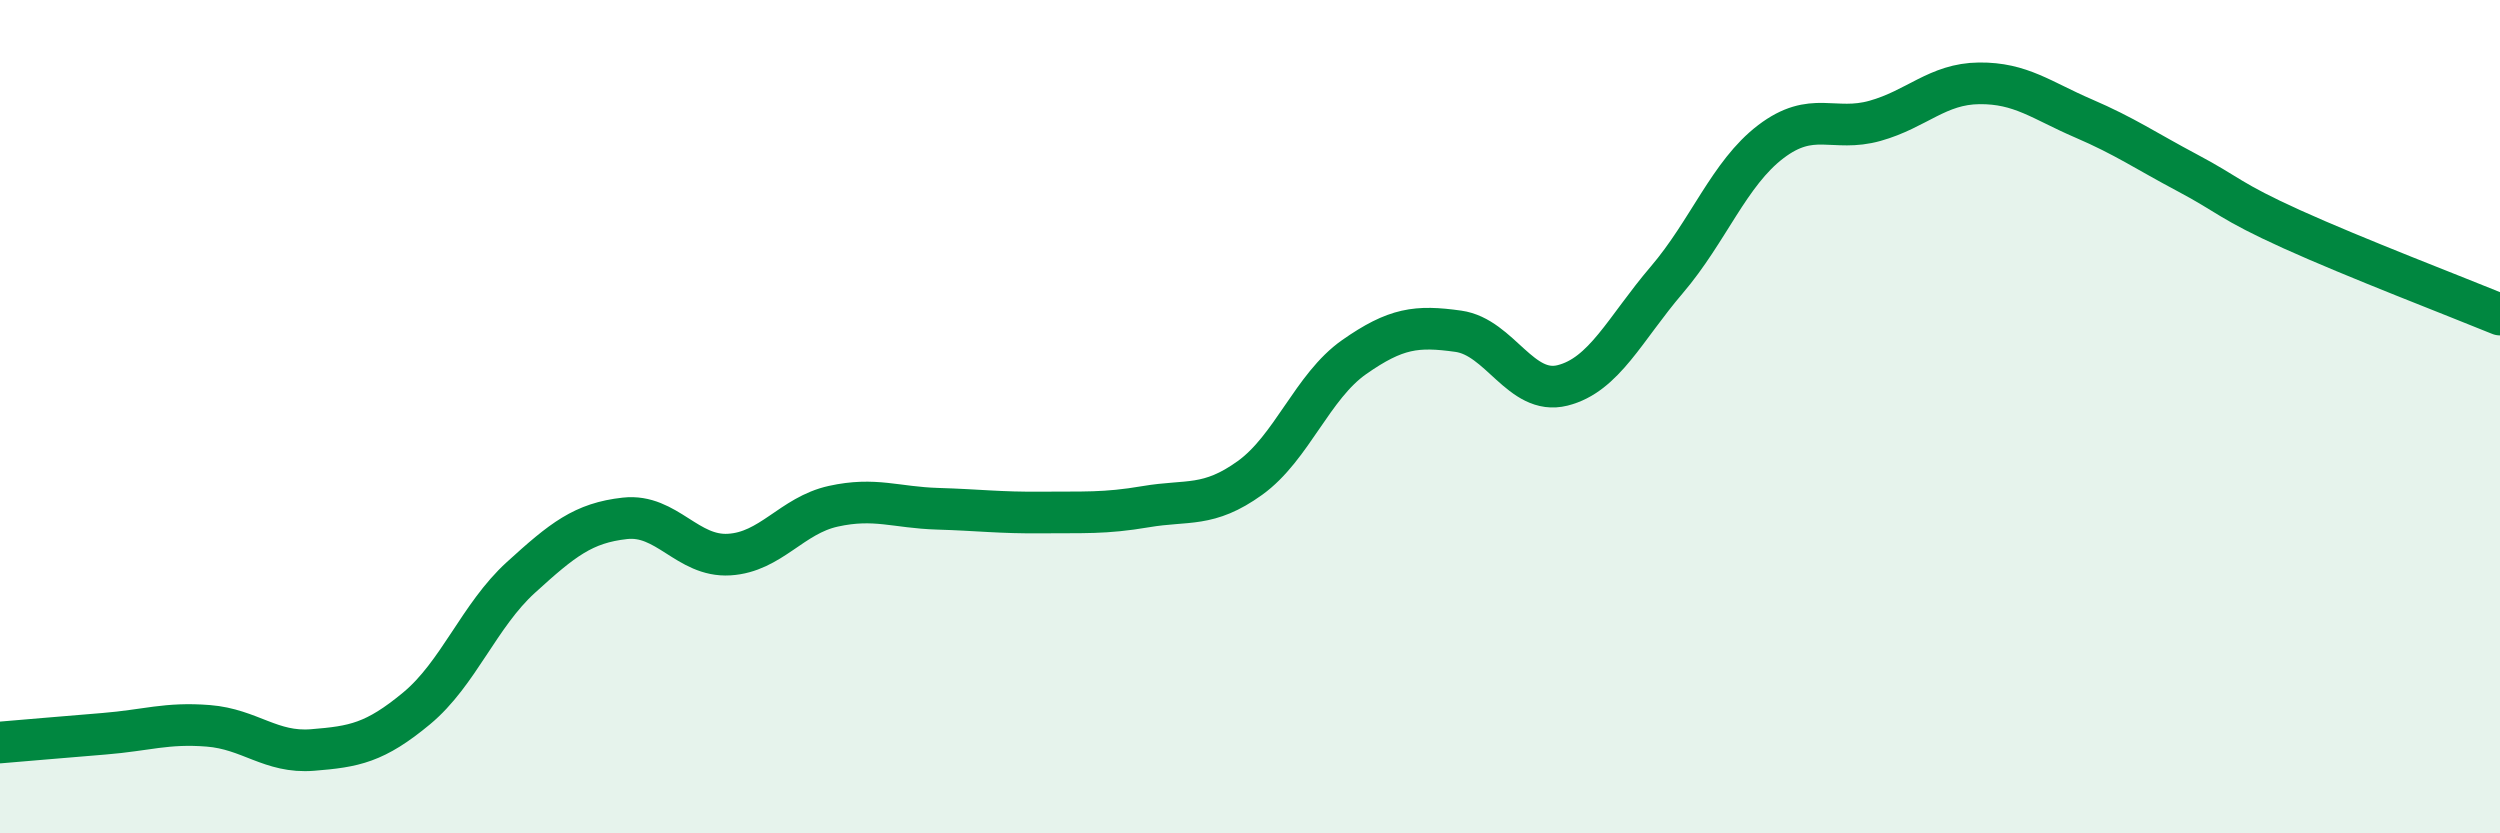 
    <svg width="60" height="20" viewBox="0 0 60 20" xmlns="http://www.w3.org/2000/svg">
      <path
        d="M 0,17.82 C 0.5,17.78 1.5,17.69 2.5,17.61 C 3.5,17.53 4,17.34 5,17.42 C 6,17.5 6.5,18.08 7.5,18 C 8.5,17.92 9,17.83 10,17 C 11,16.17 11.5,14.77 12.5,13.86 C 13.5,12.95 14,12.55 15,12.44 C 16,12.33 16.5,13.37 17.5,13.31 C 18.5,13.25 19,12.37 20,12.15 C 21,11.93 21.5,12.18 22.5,12.21 C 23.5,12.24 24,12.31 25,12.3 C 26,12.29 26.5,12.33 27.5,12.16 C 28.5,11.99 29,12.19 30,11.47 C 31,10.75 31.5,9.27 32.5,8.57 C 33.5,7.87 34,7.81 35,7.95 C 36,8.09 36.5,9.5 37.5,9.25 C 38.5,9 39,7.89 40,6.72 C 41,5.55 41.5,4.16 42.5,3.4 C 43.5,2.64 44,3.18 45,2.9 C 46,2.62 46.5,2.01 47.5,2 C 48.5,1.99 49,2.41 50,2.84 C 51,3.27 51.5,3.62 52.5,4.15 C 53.5,4.68 53.5,4.82 55,5.5 C 56.5,6.18 59,7.14 60,7.55L60 20L0 20Z"
        fill="#008740"
        opacity="0.1"
        stroke-linecap="round"
        stroke-linejoin="round"
      />
      <path
        d="M 0,17.82 C 0.5,17.78 1.5,17.69 2.5,17.61 C 3.5,17.53 4,17.34 5,17.42 C 6,17.5 6.5,18.08 7.5,18 C 8.5,17.92 9,17.83 10,17 C 11,16.17 11.5,14.77 12.5,13.86 C 13.5,12.95 14,12.55 15,12.44 C 16,12.33 16.5,13.37 17.5,13.31 C 18.5,13.25 19,12.37 20,12.15 C 21,11.93 21.5,12.18 22.5,12.21 C 23.5,12.24 24,12.31 25,12.3 C 26,12.29 26.5,12.33 27.5,12.16 C 28.5,11.99 29,12.19 30,11.47 C 31,10.75 31.5,9.27 32.5,8.57 C 33.5,7.87 34,7.81 35,7.95 C 36,8.09 36.5,9.5 37.5,9.25 C 38.5,9 39,7.89 40,6.72 C 41,5.55 41.5,4.16 42.5,3.4 C 43.5,2.64 44,3.18 45,2.9 C 46,2.62 46.5,2.01 47.5,2 C 48.5,1.99 49,2.41 50,2.84 C 51,3.27 51.5,3.62 52.5,4.15 C 53.5,4.68 53.5,4.82 55,5.5 C 56.5,6.18 59,7.14 60,7.55"
        stroke="#008740"
        stroke-width="1"
        fill="none"
        stroke-linecap="round"
        stroke-linejoin="round"
      />
    </svg>
  